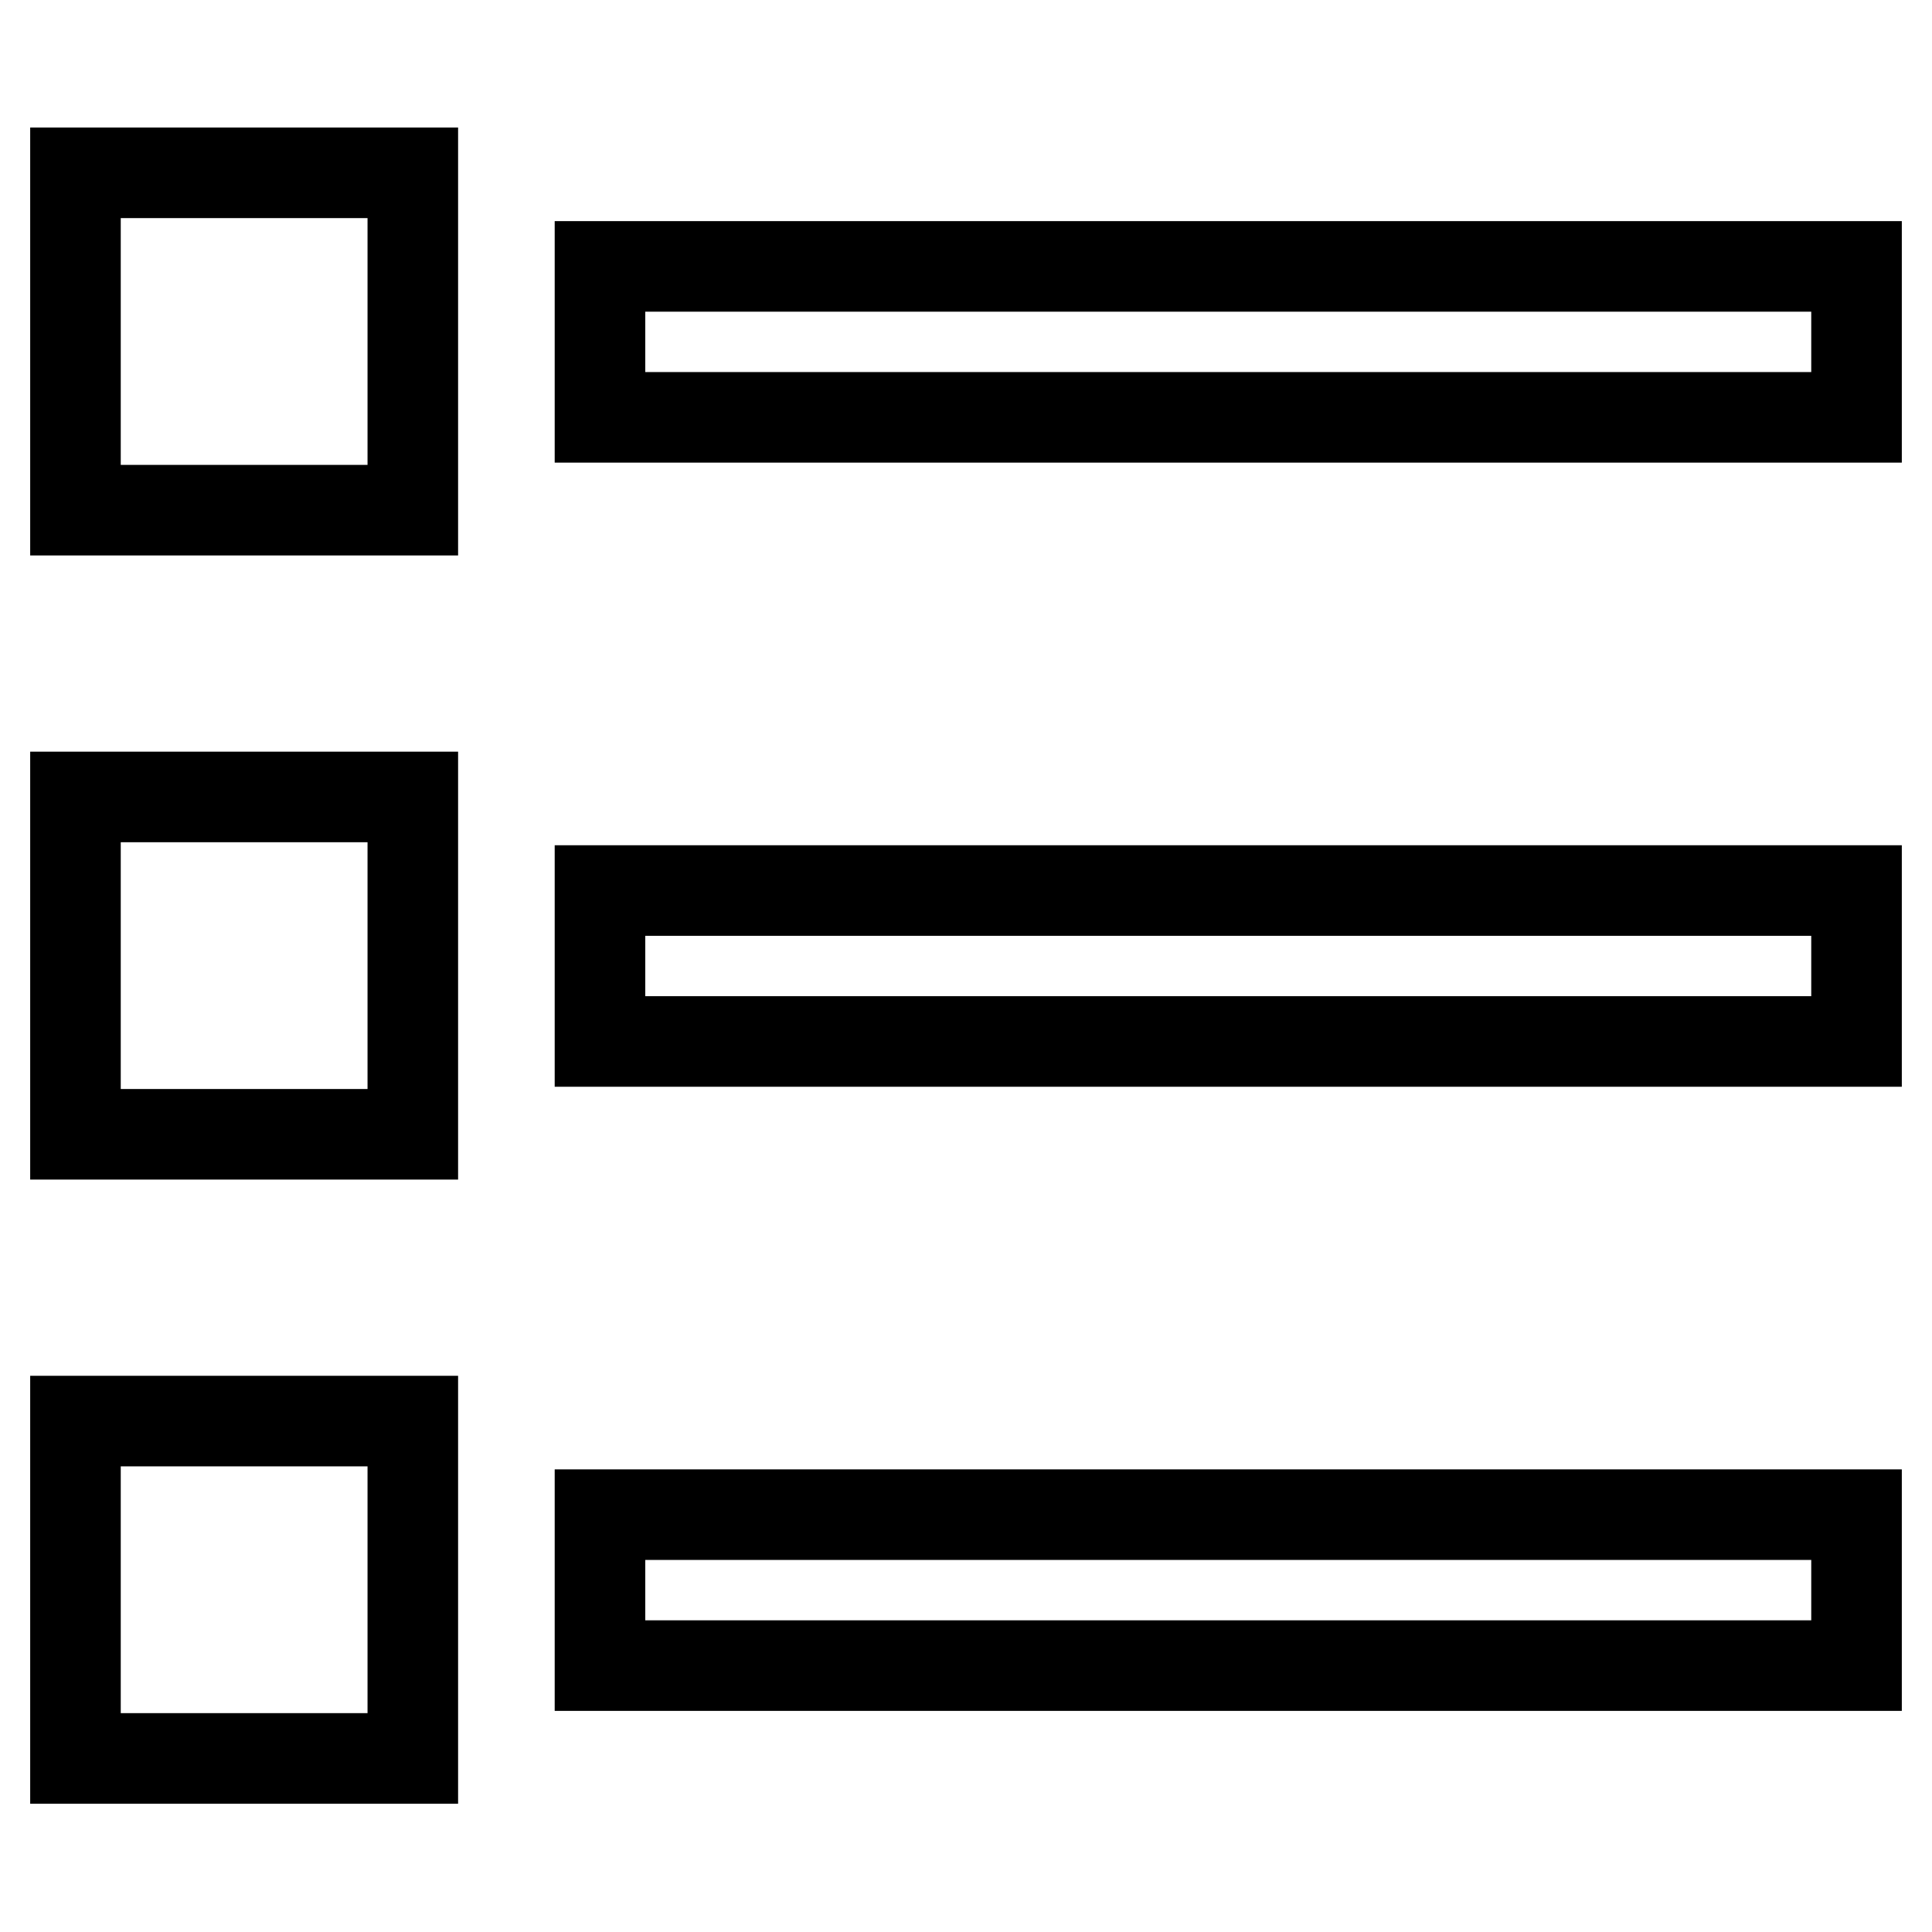 <?xml version="1.0" encoding="utf-8"?>
<!-- Svg Vector Icons : http://www.onlinewebfonts.com/icon -->
<!DOCTYPE svg PUBLIC "-//W3C//DTD SVG 1.1//EN" "http://www.w3.org/Graphics/SVG/1.1/DTD/svg11.dtd">
<svg version="1.1" xmlns="http://www.w3.org/2000/svg" xmlns:xlink="http://www.w3.org/1999/xlink" x="0px" y="0px" viewBox="0 0 256 256" enable-background="new 0 0 256 256" xml:space="preserve">
<g> <path stroke-width="12" fill-opacity="0" stroke="#000000"  d="M10,22.9h44.7v44.7H10V22.9z M79.5,35.3H246v20H79.5V35.3z M10,105.6h44.7v44.7H10V105.6z M79.5,118H246v20 H79.5V118z M10,188.3h44.7v44.7H10V188.3z M79.5,200.7H246v20H79.5V200.7z"/></g>
</svg>